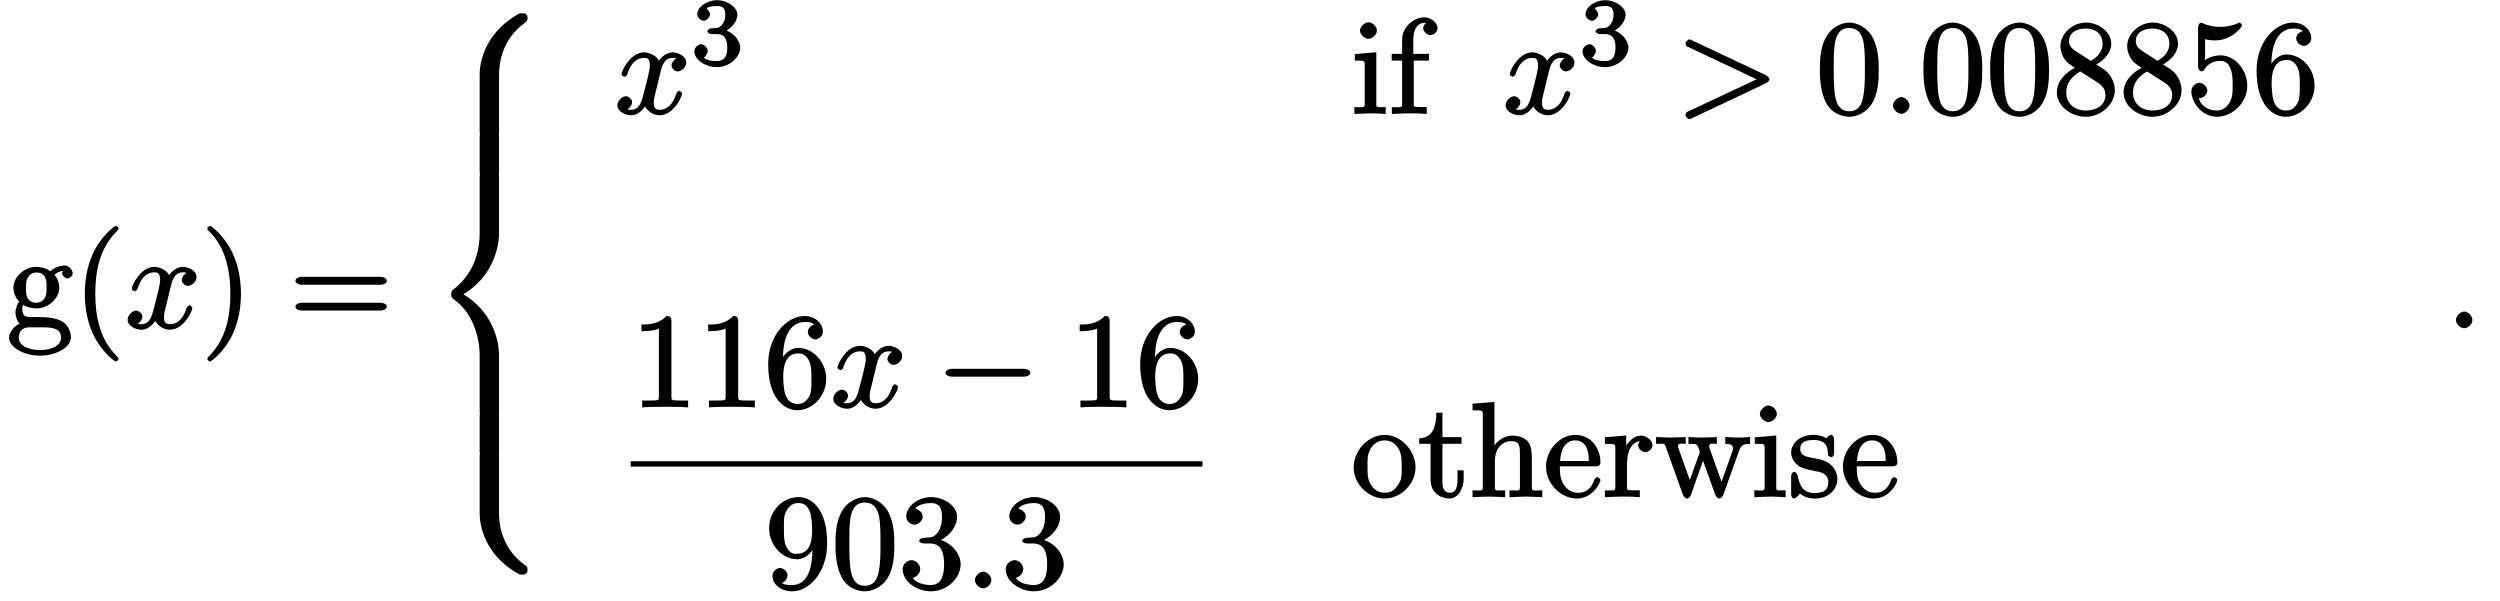<?xml version="1.0" encoding="UTF-8"?>
<svg xmlns="http://www.w3.org/2000/svg" xmlns:xlink="http://www.w3.org/1999/xlink" width="262pt" height="63pt" viewBox="0 0 262 63" version="1.1">
<defs>
<g>
<symbol overflow="visible" id="glyph0-0">
<path style="stroke:none;" d=""/>
</symbol>
<symbol overflow="visible" id="glyph0-1">
<path style="stroke:none;" d="M 3.094 -2.672 C 1.891 -2.672 2.016 -3.922 2.016 -4.234 C 2.016 -4.625 2 -4.969 2.203 -5.312 C 2.312 -5.484 2.547 -5.844 3.094 -5.844 C 4.312 -5.844 4.156 -4.578 4.156 -4.25 C 4.156 -3.875 4.188 -3.531 3.984 -3.188 C 3.859 -3.016 3.656 -2.672 3.094 -2.672 Z M 1.625 -1.984 C 1.625 -2.031 1.578 -2.266 1.734 -2.453 C 2.156 -2.156 2.828 -2.078 3.094 -2.078 C 4.391 -2.078 5.5 -3.172 5.5 -4.234 C 5.5 -4.766 5.234 -5.375 4.984 -5.594 C 5.391 -5.969 5.797 -6.016 6.047 -6.016 C 6.062 -6.016 6.141 -6.016 6.188 -6 L 6.188 -6.266 C 6.031 -6.203 5.797 -5.922 5.797 -5.75 C 5.797 -5.516 6.141 -5.219 6.359 -5.219 C 6.5 -5.219 6.906 -5.438 6.906 -5.766 C 6.906 -6 6.594 -6.578 6.062 -6.578 C 5.781 -6.578 5.047 -6.453 4.562 -5.969 C 4.094 -6.344 3.406 -6.438 3.094 -6.438 C 1.797 -6.438 0.688 -5.328 0.688 -4.25 C 0.688 -3.641 1.031 -3.016 1.297 -2.797 C 1.203 -2.703 0.906 -2.156 0.906 -1.656 C 0.906 -1.234 1.125 -0.594 1.359 -0.469 C 0.844 -0.328 0.234 0.422 0.234 0.984 C 0.234 1.984 1.766 2.875 3.469 2.875 C 5.125 2.875 6.719 2.031 6.719 0.953 C 6.719 0.453 6.469 -0.344 5.766 -0.734 C 5.016 -1.125 4.109 -1.172 3.266 -1.172 C 2.922 -1.172 2.312 -1.172 2.219 -1.188 C 1.766 -1.234 1.625 -1.531 1.625 -1.984 Z M 3.484 2.281 C 2.078 2.281 1.25 1.719 1.25 0.984 C 1.25 0.328 1.641 -0.062 2.266 -0.094 L 3.078 -0.094 C 4.281 -0.094 5.688 -0.219 5.688 0.984 C 5.688 1.734 4.859 2.281 3.484 2.281 Z "/>
</symbol>
<symbol overflow="visible" id="glyph0-2">
<path style="stroke:none;" d="M 4.766 3.219 C 4.766 3.188 4.719 3.062 4.484 2.812 C 2.734 1.062 2.328 -1.484 2.328 -3.609 C 2.328 -6.047 2.812 -8.375 4.531 -10.109 C 4.719 -10.281 4.766 -10.406 4.766 -10.453 C 4.766 -10.547 4.562 -10.734 4.484 -10.734 C 4.344 -10.734 2.938 -9.656 2.109 -7.891 C 1.391 -6.344 1.234 -4.781 1.234 -3.609 C 1.234 -2.531 1.375 -0.844 2.156 0.734 C 2.984 2.453 4.344 3.484 4.484 3.484 C 4.562 3.484 4.766 3.328 4.766 3.219 Z "/>
</symbol>
<symbol overflow="visible" id="glyph0-3">
<path style="stroke:none;" d="M 4.172 -3.609 C 4.172 -4.703 4.016 -6.391 3.25 -7.969 C 2.406 -9.688 1.078 -10.734 0.938 -10.734 C 0.844 -10.734 0.641 -10.531 0.641 -10.453 C 0.641 -10.406 0.688 -10.281 0.953 -10.031 C 2.312 -8.656 3.062 -6.531 3.062 -3.609 C 3.062 -1.234 2.594 1.125 0.859 2.891 C 0.688 3.062 0.641 3.188 0.641 3.219 C 0.641 3.312 0.844 3.484 0.938 3.484 C 1.078 3.484 2.469 2.406 3.297 0.641 C 4 -0.891 4.172 -2.438 4.172 -3.609 Z "/>
</symbol>
<symbol overflow="visible" id="glyph0-4">
<path style="stroke:none;" d="M 9.578 -4.562 C 9.797 -4.562 10.203 -4.688 10.203 -4.969 C 10.203 -5.25 9.797 -5.391 9.594 -5.391 L 1.234 -5.391 C 1.047 -5.391 0.625 -5.25 0.625 -4.969 C 0.625 -4.688 1.047 -4.562 1.25 -4.562 Z M 9.594 -1.859 C 9.797 -1.859 10.203 -1.984 10.203 -2.266 C 10.203 -2.547 9.797 -2.672 9.578 -2.672 L 1.25 -2.672 C 1.047 -2.672 0.625 -2.547 0.625 -2.266 C 0.625 -1.984 1.047 -1.859 1.234 -1.859 Z "/>
</symbol>
<symbol overflow="visible" id="glyph0-5">
<path style="stroke:none;" d="M 2.469 -6.438 L 0.359 -6.266 L 0.359 -5.578 C 1.422 -5.578 1.391 -5.625 1.391 -4.938 L 1.391 -1.188 C 1.391 -0.562 1.391 -0.703 0.312 -0.703 L 0.312 0.016 C 0.906 -0.016 1.656 -0.047 2 -0.047 C 2.484 -0.047 2.969 -0.016 3.594 0.016 L 3.594 -0.703 C 2.531 -0.703 2.609 -0.625 2.609 -1.172 L 2.609 -6.453 Z M 2.672 -8.719 C 2.672 -9.172 2.172 -9.594 1.781 -9.594 C 1.359 -9.594 0.891 -9.078 0.891 -8.719 C 0.891 -8.344 1.359 -7.859 1.781 -7.859 C 2.172 -7.859 2.672 -8.281 2.672 -8.719 Z "/>
</symbol>
<symbol overflow="visible" id="glyph0-6">
<path style="stroke:none;" d="M 2.578 -6.141 L 2.578 -7.766 C 2.578 -8.984 3.109 -9.531 3.719 -9.531 C 3.766 -9.531 3.984 -9.531 4.188 -9.438 L 4.188 -9.703 C 4.016 -9.641 3.609 -9.328 3.609 -8.969 C 3.609 -8.656 3.984 -8.25 4.375 -8.25 C 4.766 -8.25 5.125 -8.656 5.125 -8.984 C 5.125 -9.5 4.469 -10.109 3.719 -10.109 C 2.75 -10.109 1.406 -9.219 1.406 -7.75 L 1.406 -6.281 L 0.312 -6.281 L 0.312 -5.578 L 1.406 -5.578 L 1.406 -1.188 C 1.406 -0.562 1.406 -0.703 0.328 -0.703 L 0.328 0.016 C 1.016 -0.016 1.672 -0.047 2.062 -0.047 C 2.625 -0.047 3.281 -0.047 3.984 0.016 L 3.984 -0.703 L 3.547 -0.703 C 2.516 -0.703 2.625 -0.719 2.625 -1.219 L 2.625 -5.578 L 4.219 -5.578 L 4.219 -6.281 L 2.578 -6.281 Z "/>
</symbol>
<symbol overflow="visible" id="glyph0-7">
<path style="stroke:none;" d="M 6.562 -4.594 C 6.562 -5.703 6.484 -6.828 6 -7.859 C 5.359 -9.188 4.078 -9.562 3.484 -9.562 C 2.656 -9.562 1.484 -9.062 0.906 -7.766 C 0.453 -6.812 0.391 -5.703 0.391 -4.594 C 0.391 -3.547 0.484 -2.188 1.062 -1.125 C 1.656 0 2.797 0.312 3.469 0.312 C 4.234 0.312 5.422 -0.109 6.047 -1.438 C 6.484 -2.406 6.562 -3.484 6.562 -4.594 Z M 3.469 -0.266 C 2.938 -0.266 2.25 -0.469 2 -1.812 C 1.844 -2.656 1.844 -3.938 1.844 -4.766 C 1.844 -5.656 1.844 -6.578 1.953 -7.328 C 2.219 -8.984 3.125 -8.984 3.469 -8.984 C 3.938 -8.984 4.703 -8.859 4.969 -7.484 C 5.109 -6.703 5.109 -5.641 5.109 -4.766 C 5.109 -3.719 5.109 -2.781 4.953 -1.891 C 4.75 -0.562 4.109 -0.266 3.469 -0.266 Z "/>
</symbol>
<symbol overflow="visible" id="glyph0-8">
<path style="stroke:none;" d="M 2.375 -6.594 C 1.734 -7.016 1.719 -7.391 1.719 -7.625 C 1.719 -8.484 2.484 -8.938 3.469 -8.938 C 4.5 -8.938 5.234 -8.344 5.234 -7.344 C 5.234 -6.547 4.734 -5.969 4 -5.547 Z M 4.406 -5.078 C 5.406 -5.594 6.141 -6.422 6.141 -7.344 C 6.141 -8.625 4.766 -9.562 3.484 -9.562 C 2.094 -9.562 0.812 -8.391 0.812 -7.094 C 0.812 -6.844 0.875 -6.109 1.469 -5.453 C 1.625 -5.281 2.141 -4.938 2.328 -4.812 C 1.672 -4.5 0.438 -3.609 0.438 -2.234 C 0.438 -0.75 2.016 0.312 3.469 0.312 C 5.047 0.312 6.516 -0.984 6.516 -2.469 C 6.516 -2.969 6.328 -3.703 5.797 -4.281 C 5.531 -4.578 5.297 -4.719 4.578 -5.172 Z M 2.797 -4.5 L 4.516 -3.406 C 4.906 -3.141 5.531 -2.812 5.531 -1.969 C 5.531 -0.938 4.625 -0.344 3.484 -0.344 C 2.281 -0.344 1.422 -1.078 1.422 -2.234 C 1.422 -3.047 1.828 -3.844 2.906 -4.438 Z "/>
</symbol>
<symbol overflow="visible" id="glyph0-9">
<path style="stroke:none;" d="M 6.406 -2.938 C 6.406 -4.594 5.125 -6.125 3.609 -6.125 C 2.938 -6.125 2.234 -5.859 1.984 -5.609 L 1.984 -7.812 C 2.125 -7.781 2.578 -7.688 3.031 -7.688 C 4.75 -7.688 5.859 -9.078 5.859 -9.266 C 5.859 -9.344 5.672 -9.562 5.578 -9.562 C 5.562 -9.562 5.422 -9.516 5.344 -9.453 C 5.188 -9.391 4.5 -9.109 3.578 -9.109 C 3.016 -9.109 2.375 -9.203 1.719 -9.5 C 1.609 -9.547 1.578 -9.547 1.547 -9.547 C 1.406 -9.547 1.25 -9.297 1.25 -9.062 L 1.25 -4.938 C 1.25 -4.688 1.406 -4.453 1.609 -4.453 C 1.703 -4.453 1.828 -4.516 1.891 -4.609 C 2.031 -4.828 2.453 -5.547 3.594 -5.547 C 4.312 -5.547 4.5 -5.031 4.625 -4.781 C 4.844 -4.266 4.875 -3.719 4.875 -3.031 C 4.875 -2.547 4.906 -1.797 4.578 -1.219 C 4.234 -0.672 3.844 -0.344 3.188 -0.344 C 2.172 -0.344 1.516 -0.953 1.344 -1.578 C 1.188 -1.625 1.234 -1.625 1.375 -1.625 C 1.844 -1.625 2.219 -2.094 2.219 -2.422 C 2.219 -2.766 1.844 -3.25 1.375 -3.25 C 1.188 -3.25 0.547 -3.016 0.547 -2.375 C 0.547 -1.172 1.656 0.312 3.219 0.312 C 4.844 0.312 6.406 -1.156 6.406 -2.938 Z "/>
</symbol>
<symbol overflow="visible" id="glyph0-10">
<path style="stroke:none;" d="M 1.984 -4.703 L 1.984 -5.031 C 1.984 -8.562 3.578 -8.938 4.281 -8.938 C 4.625 -8.938 5.094 -8.891 5.266 -8.656 C 5.297 -8.656 4.594 -8.516 4.594 -7.891 C 4.594 -7.453 5.078 -7.109 5.391 -7.109 C 5.609 -7.109 6.172 -7.375 6.172 -7.906 C 6.172 -8.75 5.406 -9.562 4.25 -9.562 C 2.469 -9.562 0.438 -7.625 0.438 -4.531 C 0.438 -0.812 2.203 0.312 3.5 0.312 C 5.047 0.312 6.516 -1.125 6.516 -2.969 C 6.516 -4.75 5.141 -6.219 3.594 -6.219 C 2.641 -6.219 1.969 -5.391 1.688 -4.719 Z M 3.5 -0.344 C 2.625 -0.344 2.344 -1.047 2.266 -1.25 C 2.016 -1.906 2.016 -3.031 2.016 -3.281 C 2.016 -4.375 2.312 -5.641 3.578 -5.641 C 3.797 -5.641 4.328 -5.672 4.766 -4.797 L 4.719 -4.891 C 4.969 -4.375 4.969 -3.672 4.969 -2.984 C 4.969 -2.312 4.969 -1.625 4.797 -1.25 C 4.359 -0.375 3.828 -0.344 3.5 -0.344 Z "/>
</symbol>
<symbol overflow="visible" id="glyph0-11">
<path style="stroke:none;" d="M 4.234 -9.062 C 4.234 -9.391 4.109 -9.562 3.719 -9.562 C 2.797 -8.625 1.688 -8.672 1.094 -8.672 L 1.094 -7.969 C 1.516 -7.969 2.438 -8 2.922 -8.25 L 2.922 -1.234 C 2.922 -0.719 3.031 -0.703 1.766 -0.703 L 1.172 -0.703 L 1.172 0.016 C 1.812 -0.047 3.031 -0.047 3.594 -0.047 C 4.141 -0.047 5.359 -0.047 5.984 0.016 L 5.984 -0.703 L 5.406 -0.703 C 4.141 -0.703 4.234 -0.719 4.234 -1.234 Z "/>
</symbol>
<symbol overflow="visible" id="glyph0-12">
<path style="stroke:none;" d="M 4.969 -4.562 L 4.969 -4.109 C 4.969 -0.844 3.672 -0.344 2.859 -0.344 C 2.625 -0.344 1.969 -0.328 1.766 -0.594 C 2.109 -0.594 2.359 -1.109 2.359 -1.359 C 2.359 -1.781 1.891 -2.141 1.578 -2.141 C 1.359 -2.141 0.781 -1.875 0.781 -1.328 C 0.781 -0.391 1.688 0.312 2.875 0.312 C 4.672 0.312 6.516 -1.719 6.516 -4.719 C 6.516 -8.469 4.766 -9.562 3.531 -9.562 C 2.766 -9.562 1.969 -9.266 1.375 -8.641 C 0.797 -8.016 0.438 -7.328 0.438 -6.281 C 0.438 -4.531 1.812 -3.047 3.375 -3.047 C 4.234 -3.047 4.938 -3.75 5.266 -4.562 Z M 3.391 -3.625 C 3.172 -3.625 2.672 -3.484 2.234 -4.375 C 1.984 -4.891 1.984 -5.578 1.984 -6.266 C 1.984 -7.016 1.938 -7.578 2.234 -8.094 C 2.609 -8.797 3.047 -8.938 3.531 -8.938 C 4.172 -8.938 4.484 -8.594 4.719 -7.969 C 4.891 -7.516 4.938 -6.641 4.938 -6 C 4.938 -4.844 4.625 -3.625 3.391 -3.625 Z "/>
</symbol>
<symbol overflow="visible" id="glyph0-13">
<path style="stroke:none;" d="M 4.047 -4.906 C 5.188 -5.281 6.141 -6.391 6.141 -7.5 C 6.141 -8.641 4.766 -9.562 3.438 -9.562 C 2.016 -9.562 0.812 -8.578 0.812 -7.516 C 0.812 -7.062 1.266 -6.672 1.672 -6.672 C 2.109 -6.672 2.531 -7.109 2.531 -7.5 C 2.531 -8.203 1.734 -8.344 1.766 -8.344 C 2.047 -8.797 2.875 -8.938 3.375 -8.938 C 3.953 -8.938 4.562 -8.766 4.562 -7.5 C 4.562 -7.344 4.578 -6.625 4.219 -6.016 C 3.797 -5.344 3.438 -5.344 3.078 -5.328 C 2.969 -5.312 2.641 -5.281 2.547 -5.281 C 2.422 -5.281 2.172 -5.125 2.172 -4.984 C 2.172 -4.828 2.422 -4.703 2.672 -4.703 L 3.281 -4.703 C 4.422 -4.703 4.781 -3.875 4.781 -2.516 C 4.781 -0.609 3.984 -0.344 3.359 -0.344 C 2.766 -0.344 1.812 -0.547 1.484 -1.109 C 1.719 -1.078 2.281 -1.5 2.281 -2.031 C 2.281 -2.547 1.766 -2.953 1.375 -2.953 C 1.031 -2.953 0.438 -2.625 0.438 -2.016 C 0.438 -0.734 1.891 0.312 3.406 0.312 C 5.109 0.312 6.516 -1.094 6.516 -2.516 C 6.516 -3.656 5.5 -4.891 4.047 -5.172 Z "/>
</symbol>
<symbol overflow="visible" id="glyph0-14">
<path style="stroke:none;" d="M 6.719 -3.109 C 6.719 -4.891 5.172 -6.516 3.484 -6.516 C 1.75 -6.516 0.234 -4.859 0.234 -3.109 C 0.234 -1.312 1.844 0.156 3.469 0.156 C 5.156 0.156 6.719 -1.344 6.719 -3.109 Z M 3.484 -0.453 C 2.891 -0.453 2.375 -0.719 2 -1.359 C 1.641 -1.969 1.688 -2.719 1.688 -3.219 C 1.688 -3.766 1.641 -4.422 1.984 -5.031 C 2.359 -5.672 2.922 -5.938 3.469 -5.938 C 4.094 -5.938 4.578 -5.672 4.938 -5.062 C 5.297 -4.469 5.266 -3.75 5.266 -3.219 C 5.266 -2.719 5.297 -2.062 5.109 -1.672 C 4.641 -0.734 4.188 -0.453 3.484 -0.453 Z "/>
</symbol>
<symbol overflow="visible" id="glyph0-15">
<path style="stroke:none;" d="M 2.406 -5.578 L 4.547 -5.578 L 4.547 -6.281 L 2.547 -6.281 L 2.547 -8.844 L 1.906 -8.844 C 1.891 -7.578 1.625 -6.203 0.109 -6.156 L 0.109 -5.578 L 1.297 -5.578 L 1.297 -1.859 C 1.297 -0.141 2.75 0.156 3.25 0.156 C 4.234 0.156 4.766 -0.969 4.766 -1.859 L 4.766 -2.797 L 4.125 -2.797 L 4.125 -1.891 C 4.125 -0.844 3.859 -0.453 3.344 -0.453 C 2.406 -0.453 2.547 -1.594 2.547 -1.828 L 2.547 -5.578 Z "/>
</symbol>
<symbol overflow="visible" id="glyph0-16">
<path style="stroke:none;" d="M 1.375 -1.188 C 1.375 -0.562 1.375 -0.703 0.297 -0.703 L 0.297 0.016 C 0.938 -0.016 1.641 -0.047 2.016 -0.047 C 2.391 -0.047 3.109 -0.016 3.719 0.016 L 3.719 -0.703 C 2.656 -0.703 2.641 -0.562 2.641 -1.188 L 2.641 -3.75 C 2.641 -5.203 3.484 -5.859 4.375 -5.859 C 5.266 -5.859 5.266 -5.234 5.266 -4.438 L 5.266 -1.188 C 5.266 -0.562 5.266 -0.703 4.172 -0.703 L 4.172 0.016 C 4.812 -0.016 5.531 -0.047 5.906 -0.047 C 6.266 -0.047 6.984 -0.016 7.609 0.016 L 7.609 -0.703 C 6.734 -0.703 6.531 -0.562 6.516 -0.984 L 6.516 -3.641 C 6.516 -4.844 6.469 -5.375 6.047 -5.875 C 5.844 -6.109 5.281 -6.438 4.484 -6.438 C 3.312 -6.438 2.547 -5.469 2.297 -4.938 L 2.594 -4.922 L 2.594 -9.969 L 0.297 -9.781 L 0.297 -9.094 C 1.422 -9.094 1.375 -9.125 1.375 -8.438 Z "/>
</symbol>
<symbol overflow="visible" id="glyph0-17">
<path style="stroke:none;" d="M 1.703 -3.641 C 1.781 -5.719 2.812 -5.938 3.297 -5.938 C 4.734 -5.938 4.719 -4.188 4.719 -3.781 L 1.703 -3.781 Z M 1.547 -3.219 L 5.438 -3.219 C 5.75 -3.219 5.938 -3.344 5.938 -3.641 C 5.938 -5.016 5.031 -6.516 3.297 -6.516 C 1.672 -6.516 0.234 -4.938 0.234 -3.188 C 0.234 -1.328 1.859 0.156 3.453 0.156 C 5.156 0.156 5.938 -1.516 5.938 -1.781 C 5.938 -1.922 5.672 -2.094 5.609 -2.094 C 5.484 -2.094 5.297 -1.891 5.281 -1.766 C 4.781 -0.328 3.688 -0.453 3.547 -0.453 C 2.844 -0.453 2.391 -0.844 2.062 -1.359 C 1.641 -2.016 1.688 -2.844 1.688 -3.219 Z "/>
</symbol>
<symbol overflow="visible" id="glyph0-18">
<path style="stroke:none;" d="M 2.469 -4.766 L 2.469 -6.453 L 0.234 -6.266 L 0.234 -5.578 C 1.375 -5.578 1.328 -5.609 1.328 -4.922 L 1.328 -1.188 C 1.328 -0.562 1.328 -0.703 0.234 -0.703 L 0.234 0.016 C 0.938 -0.016 1.594 -0.047 1.984 -0.047 C 2.547 -0.047 3.188 -0.047 3.891 0.016 L 3.891 -0.703 L 3.453 -0.703 C 2.422 -0.703 2.547 -0.719 2.547 -1.219 L 2.547 -3.359 C 2.547 -4.75 2.984 -5.859 4.047 -5.859 C 4.141 -5.859 4.062 -5.891 4.094 -5.875 L 4.203 -6.109 C 4.156 -6.094 3.719 -5.797 3.719 -5.422 C 3.719 -5.031 4.172 -4.703 4.484 -4.703 C 4.734 -4.703 5.219 -5 5.219 -5.438 C 5.219 -5.891 4.641 -6.438 4.047 -6.438 C 3.031 -6.438 2.375 -5.375 2.172 -4.766 Z "/>
</symbol>
<symbol overflow="visible" id="glyph0-19">
<path style="stroke:none;" d="M 8.781 -4.812 C 9.031 -5.516 9.328 -5.562 9.953 -5.578 L 9.953 -6.297 C 9.5 -6.25 9.094 -6.234 8.797 -6.234 C 8.391 -6.234 7.766 -6.266 7.344 -6.297 L 7.344 -5.578 C 8 -5.562 8.156 -5.438 8.156 -5.031 C 8.156 -4.953 8.156 -4.938 8.078 -4.766 L 6.812 -1.188 L 7.109 -1.172 L 5.719 -5.062 C 5.672 -5.234 5.656 -5.266 5.656 -5.328 C 5.656 -5.703 6.062 -5.578 6.469 -5.578 L 6.469 -6.281 C 5.938 -6.266 5.219 -6.234 4.891 -6.234 C 4.469 -6.234 4.062 -6.25 3.484 -6.297 L 3.484 -5.578 C 4.156 -5.578 4.266 -5.578 4.406 -5.406 C 4.484 -5.312 4.594 -5 4.688 -4.734 L 3.484 -1.375 L 3.781 -1.359 L 2.453 -5.078 C 2.391 -5.25 2.391 -5.281 2.391 -5.328 C 2.391 -5.703 2.797 -5.578 3.203 -5.578 L 3.203 -6.281 C 2.656 -6.266 1.875 -6.234 1.547 -6.234 C 1.5 -6.234 0.75 -6.25 0.094 -6.297 L 0.094 -5.578 C 0.953 -5.578 0.969 -5.672 1.125 -5.219 L 2.891 -0.281 C 2.953 -0.078 3.156 0.156 3.328 0.156 C 3.516 0.156 3.688 -0.062 3.75 -0.25 L 5.156 -4.203 L 4.875 -4.203 L 6.297 -0.234 C 6.344 -0.078 6.547 0.156 6.719 0.156 C 6.906 0.156 7.094 -0.094 7.141 -0.234 Z "/>
</symbol>
<symbol overflow="visible" id="glyph0-20">
<path style="stroke:none;" d="M 2.906 -2.703 C 3.203 -2.656 4.203 -2.547 4.203 -1.547 C 4.203 -0.844 3.859 -0.422 2.781 -0.422 C 1.609 -0.422 1.234 -1.078 0.984 -2.266 C 0.938 -2.438 0.781 -2.641 0.641 -2.641 C 0.453 -2.641 0.312 -2.406 0.312 -2.156 L 0.312 -0.312 C 0.312 -0.062 0.453 0.156 0.609 0.156 C 0.688 0.156 0.797 0.109 1.062 -0.156 C 1.094 -0.188 1.094 -0.203 1.234 -0.375 C 1.75 0.109 2.484 0.156 2.781 0.156 C 4.375 0.156 5.156 -0.906 5.156 -1.906 C 5.156 -2.656 4.703 -3.172 4.531 -3.328 C 4.078 -3.781 3.438 -3.938 2.844 -4.047 C 2.062 -4.203 1.266 -4.234 1.266 -5.047 C 1.266 -5.547 1.5 -5.984 2.688 -5.984 C 4.234 -5.984 4.141 -4.859 4.172 -4.422 C 4.188 -4.297 4.469 -4.172 4.5 -4.172 C 4.672 -4.172 4.812 -4.375 4.812 -4.625 L 4.812 -6.047 C 4.812 -6.281 4.672 -6.516 4.516 -6.516 C 4.453 -6.516 4.312 -6.469 4.125 -6.312 C 4.094 -6.25 3.953 -6.125 3.984 -6.156 C 3.578 -6.469 2.906 -6.516 2.688 -6.516 C 0.984 -6.516 0.312 -5.438 0.312 -4.656 C 0.312 -4.172 0.578 -3.688 0.953 -3.375 C 1.391 -3.016 1.891 -2.906 2.906 -2.703 Z "/>
</symbol>
<symbol overflow="visible" id="glyph1-0">
<path style="stroke:none;" d=""/>
</symbol>
<symbol overflow="visible" id="glyph1-1">
<path style="stroke:none;" d="M 4.781 -4.344 C 4.875 -4.703 5.062 -5.859 6.047 -5.859 C 6.109 -5.859 6.344 -5.891 6.641 -5.703 L 6.734 -5.938 C 6.344 -5.875 5.938 -5.391 5.938 -5.047 C 5.938 -4.828 6.219 -4.438 6.594 -4.438 C 6.906 -4.438 7.484 -4.812 7.484 -5.375 C 7.484 -6.094 6.531 -6.438 6.062 -6.438 C 5.25 -6.438 4.656 -5.656 4.609 -5.547 C 4.375 -6.156 3.484 -6.438 3.078 -6.438 C 1.625 -6.438 0.703 -4.5 0.703 -4.141 C 0.703 -4 0.984 -3.875 1 -3.875 C 1.109 -3.875 1.281 -4.031 1.312 -4.156 C 1.781 -5.641 2.578 -5.859 3.062 -5.859 C 3.328 -5.859 3.672 -5.859 3.672 -5.047 C 3.672 -4.625 3.438 -3.688 2.922 -1.734 C 2.688 -0.859 2.344 -0.422 1.734 -0.422 C 1.641 -0.422 1.406 -0.375 1.109 -0.562 L 1.031 -0.328 C 1.375 -0.406 1.812 -0.828 1.812 -1.219 C 1.812 -1.594 1.375 -1.844 1.172 -1.844 C 0.75 -1.844 0.266 -1.344 0.266 -0.891 C 0.266 -0.25 1.109 0.156 1.719 0.156 C 2.641 0.156 3.219 -0.844 3.266 -0.938 L 3.047 -1.031 C 3.203 -0.516 3.844 0.156 4.688 0.156 C 6.125 0.156 7.047 -1.766 7.047 -2.125 C 7.047 -2.266 6.797 -2.406 6.75 -2.406 C 6.625 -2.406 6.453 -2.203 6.438 -2.109 C 5.969 -0.609 5.156 -0.422 4.719 -0.422 C 4.172 -0.422 4.078 -0.719 4.078 -1.203 C 4.078 -1.5 4.156 -1.812 4.312 -2.422 Z "/>
</symbol>
<symbol overflow="visible" id="glyph1-2">
<path style="stroke:none;" d="M 9.422 -3.188 C 9.578 -3.25 9.812 -3.453 9.812 -3.609 C 9.812 -3.781 9.578 -3.984 9.422 -4.062 L 1.844 -7.625 C 1.594 -7.766 1.484 -7.797 1.438 -7.797 C 1.281 -7.797 1.016 -7.531 1.016 -7.375 C 1.016 -7.25 1.125 -7.078 1.172 -7.062 L 8.75 -3.484 L 8.75 -3.75 L 1.172 -0.188 C 1.125 -0.156 1.016 0.031 1.016 0.156 C 1.016 0.312 1.281 0.562 1.438 0.562 C 1.484 0.562 1.594 0.531 1.844 0.391 Z "/>
</symbol>
<symbol overflow="visible" id="glyph1-3">
<path style="stroke:none;" d="M 2.797 -0.859 C 2.797 -1.266 2.344 -1.75 1.938 -1.75 C 1.531 -1.75 1.062 -1.266 1.062 -0.859 C 1.062 -0.453 1.531 0 1.938 0 C 2.344 0 2.797 -0.453 2.797 -0.859 Z "/>
</symbol>
<symbol overflow="visible" id="glyph2-0">
<path style="stroke:none;" d=""/>
</symbol>
<symbol overflow="visible" id="glyph2-1">
<path style="stroke:none;" d="M 7.203 6.188 C 7.203 5.047 7.469 2.484 9.953 0.719 C 10.125 0.594 10.188 0.469 10.188 0.219 C 10.188 -0.094 10 -0.25 9.656 -0.25 L 9.375 -0.25 C 6.297 1.406 5.172 4.141 5.172 6.188 L 5.172 12.188 C 5.172 12.562 5.375 12.703 5.75 12.703 L 6.641 12.703 C 7.016 12.703 7.203 12.562 7.203 12.188 Z "/>
</symbol>
<symbol overflow="visible" id="glyph2-2">
<path style="stroke:none;" d="M 7.203 0.109 C 7.203 -0.25 7.016 -0.406 6.641 -0.406 L 5.75 -0.406 C 5.375 -0.406 5.172 -0.25 5.172 0.109 L 5.172 3.828 C 5.172 4.188 5.375 4.328 5.75 4.328 L 6.641 4.328 C 7.016 4.328 7.203 4.188 7.203 3.828 Z "/>
</symbol>
<symbol overflow="visible" id="glyph2-3">
<path style="stroke:none;" d="M 5.172 24.75 C 5.172 25.109 5.375 25.25 5.75 25.25 L 6.641 25.25 C 7.016 25.25 7.203 25.109 7.203 24.75 L 7.203 18.859 C 7.203 17.172 6.453 14.234 3.469 12.438 C 6.469 10.625 7.203 7.641 7.203 6 L 7.203 0.109 C 7.203 -0.25 7.016 -0.406 6.641 -0.406 L 5.75 -0.406 C 5.375 -0.406 5.172 -0.25 5.172 0.109 L 5.172 6.016 C 5.172 7.188 4.969 9.984 2.406 11.938 C 2.25 12.062 2.188 12.188 2.188 12.438 C 2.188 12.688 2.25 12.797 2.406 12.922 C 2.766 13.203 3.688 13.844 4.359 15.25 C 4.891 16.359 5.172 17.609 5.172 18.844 Z "/>
</symbol>
<symbol overflow="visible" id="glyph2-4">
<path style="stroke:none;" d="M 9.656 12.547 C 10 12.547 10.188 12.406 10.188 12.078 C 10.188 11.828 10.125 11.719 10.078 11.672 C 9.641 11.359 8.641 10.641 7.984 9.359 C 7.438 8.297 7.203 7.328 7.203 6.109 L 7.203 0.109 C 7.203 -0.25 7.016 -0.406 6.641 -0.406 L 5.75 -0.406 C 5.375 -0.406 5.172 -0.25 5.172 0.109 L 5.172 6.109 C 5.172 8.172 6.297 10.906 9.375 12.547 Z "/>
</symbol>
<symbol overflow="visible" id="glyph3-0">
<path style="stroke:none;" d=""/>
</symbol>
<symbol overflow="visible" id="glyph3-1">
<path style="stroke:none;" d="M 2.672 -3.266 C 3.422 -3.266 3.812 -2.891 3.812 -1.844 C 3.812 -0.641 3.266 -0.438 2.703 -0.438 C 2.312 -0.438 1.562 -0.5 1.344 -0.812 C 1.5 -0.828 1.766 -1.297 1.766 -1.5 C 1.766 -1.812 1.375 -2.203 1.078 -2.203 C 0.797 -2.203 0.359 -1.875 0.359 -1.469 C 0.359 -0.562 1.547 0.203 2.719 0.203 C 4.078 0.203 5.172 -0.875 5.172 -1.844 C 5.172 -2.609 4.391 -3.531 3.328 -3.766 L 3.328 -3.438 C 4.344 -3.812 4.875 -4.703 4.875 -5.297 C 4.875 -6.062 3.828 -6.812 2.75 -6.812 C 1.656 -6.812 0.672 -6.109 0.672 -5.328 C 0.672 -5 1.047 -4.656 1.344 -4.656 C 1.641 -4.656 2 -5.047 2 -5.312 C 2 -5.594 1.641 -5.969 1.656 -5.969 C 1.781 -6.141 2.359 -6.203 2.719 -6.203 C 3.156 -6.203 3.609 -6.141 3.609 -5.297 C 3.609 -4.891 3.516 -4.547 3.266 -4.25 C 2.938 -3.875 2.781 -3.906 2.297 -3.875 C 2.047 -3.859 2.031 -3.859 1.984 -3.844 C 1.969 -3.844 1.719 -3.656 1.719 -3.562 C 1.719 -3.422 1.969 -3.266 2.141 -3.266 Z "/>
</symbol>
<symbol overflow="visible" id="glyph4-0">
<path style="stroke:none;" d=""/>
</symbol>
<symbol overflow="visible" id="glyph4-1">
<path style="stroke:none;" d="M 9.188 -3.203 C 9.438 -3.203 9.859 -3.328 9.859 -3.609 C 9.859 -3.891 9.438 -4.031 9.188 -4.031 L 1.641 -4.031 C 1.406 -4.031 0.969 -3.891 0.969 -3.609 C 0.969 -3.328 1.406 -3.203 1.641 -3.203 Z "/>
</symbol>
</g>
</defs>
<g id="surface1">
<g style="fill:rgb(0%,0%,0%);fill-opacity:1;">
  <use xlink:href="#glyph0-1" x="0.714" y="34.4"/>
</g>
<g style="fill:rgb(0%,0%,0%);fill-opacity:1;">
  <use xlink:href="#glyph0-2" x="7.657" y="34.4"/>
</g>
<g style="fill:rgb(0%,0%,0%);fill-opacity:1;">
  <use xlink:href="#glyph1-1" x="13.109" y="34.4"/>
</g>
<g style="fill:rgb(0%,0%,0%);fill-opacity:1;">
  <use xlink:href="#glyph0-3" x="21.08" y="34.4"/>
</g>
<g style="fill:rgb(0%,0%,0%);fill-opacity:1;">
  <use xlink:href="#glyph0-4" x="30.337" y="34.4"/>
</g>
<g style="fill:rgb(0%,0%,0%);fill-opacity:1;">
  <use xlink:href="#glyph2-1" x="45.097" y="1.64"/>
</g>
<g style="fill:rgb(0%,0%,0%);fill-opacity:1;">
  <use xlink:href="#glyph2-2" x="45.097" y="14.189"/>
</g>
<g style="fill:rgb(0%,0%,0%);fill-opacity:1;">
  <use xlink:href="#glyph2-3" x="45.097" y="18.406"/>
</g>
<g style="fill:rgb(0%,0%,0%);fill-opacity:1;">
  <use xlink:href="#glyph2-2" x="45.097" y="43.503"/>
</g>
<g style="fill:rgb(0%,0%,0%);fill-opacity:1;">
  <use xlink:href="#glyph2-4" x="45.097" y="47.669"/>
</g>
<g style="fill:rgb(0%,0%,0%);fill-opacity:1;">
  <use xlink:href="#glyph1-1" x="64.434" y="11.926"/>
</g>
<g style="fill:rgb(0%,0%,0%);fill-opacity:1;">
  <use xlink:href="#glyph3-1" x="72.406" y="6.834"/>
</g>
<g style="fill:rgb(0%,0%,0%);fill-opacity:1;">
  <use xlink:href="#glyph0-5" x="141.629" y="11.926"/>
</g>
<g style="fill:rgb(0%,0%,0%);fill-opacity:1;">
  <use xlink:href="#glyph0-6" x="145.537" y="11.926"/>
</g>
<g style="fill:rgb(0%,0%,0%);fill-opacity:1;">
  <use xlink:href="#glyph1-1" x="157.52" y="11.926"/>
</g>
<g style="fill:rgb(0%,0%,0%);fill-opacity:1;">
  <use xlink:href="#glyph3-1" x="165.491" y="6.834"/>
</g>
<g style="fill:rgb(0%,0%,0%);fill-opacity:1;">
  <use xlink:href="#glyph1-2" x="175.623" y="11.926"/>
</g>
<g style="fill:rgb(0%,0%,0%);fill-opacity:1;">
  <use xlink:href="#glyph0-7" x="190.331" y="11.926"/>
</g>
<g style="fill:rgb(0%,0%,0%);fill-opacity:1;">
  <use xlink:href="#glyph1-3" x="197.325" y="11.926"/>
</g>
<g style="fill:rgb(0%,0%,0%);fill-opacity:1;">
  <use xlink:href="#glyph0-7" x="201.182" y="11.926"/>
</g>
<g style="fill:rgb(0%,0%,0%);fill-opacity:1;">
  <use xlink:href="#glyph0-7" x="208.177" y="11.926"/>
</g>
<g style="fill:rgb(0%,0%,0%);fill-opacity:1;">
  <use xlink:href="#glyph0-8" x="215.119" y="11.926"/>
</g>
<g style="fill:rgb(0%,0%,0%);fill-opacity:1;">
  <use xlink:href="#glyph0-8" x="222.114" y="11.926"/>
</g>
<g style="fill:rgb(0%,0%,0%);fill-opacity:1;">
  <use xlink:href="#glyph0-9" x="229.108" y="11.926"/>
</g>
<g style="fill:rgb(0%,0%,0%);fill-opacity:1;">
  <use xlink:href="#glyph0-10" x="236.051" y="11.926"/>
</g>
<g style="fill:rgb(0%,0%,0%);fill-opacity:1;">
  <use xlink:href="#glyph0-11" x="66.131" y="42.68"/>
</g>
<g style="fill:rgb(0%,0%,0%);fill-opacity:1;">
  <use xlink:href="#glyph0-11" x="73.126" y="42.68"/>
</g>
<g style="fill:rgb(0%,0%,0%);fill-opacity:1;">
  <use xlink:href="#glyph0-10" x="80.068" y="42.68"/>
</g>
<g style="fill:rgb(0%,0%,0%);fill-opacity:1;">
  <use xlink:href="#glyph1-1" x="87.063" y="42.68"/>
</g>
<g style="fill:rgb(0%,0%,0%);fill-opacity:1;">
  <use xlink:href="#glyph4-1" x="98.12" y="42.68"/>
</g>
<g style="fill:rgb(0%,0%,0%);fill-opacity:1;">
  <use xlink:href="#glyph0-11" x="112.057" y="42.68"/>
</g>
<g style="fill:rgb(0%,0%,0%);fill-opacity:1;">
  <use xlink:href="#glyph0-10" x="119.051" y="42.68"/>
</g>
<path style=" stroke:none;fill-rule:nonzero;fill:rgb(0%,0%,0%);fill-opacity:1;" d="M 66.102 48.898 L 126.016 48.898 L 126.016 48.336 L 66.102 48.336 Z "/>
<g style="fill:rgb(0%,0%,0%);fill-opacity:1;">
  <use xlink:href="#glyph0-12" x="80.171" y="61.657"/>
</g>
<g style="fill:rgb(0%,0%,0%);fill-opacity:1;">
  <use xlink:href="#glyph0-7" x="87.166" y="61.657"/>
</g>
<g style="fill:rgb(0%,0%,0%);fill-opacity:1;">
  <use xlink:href="#glyph0-13" x="94.16" y="61.657"/>
</g>
<g style="fill:rgb(0%,0%,0%);fill-opacity:1;">
  <use xlink:href="#glyph1-3" x="101.103" y="61.657"/>
</g>
<g style="fill:rgb(0%,0%,0%);fill-opacity:1;">
  <use xlink:href="#glyph0-13" x="104.96" y="61.657"/>
</g>
<g style="fill:rgb(0%,0%,0%);fill-opacity:1;">
  <use xlink:href="#glyph0-14" x="141.629" y="52.091"/>
</g>
<g style="fill:rgb(0%,0%,0%);fill-opacity:1;">
  <use xlink:href="#glyph0-15" x="148.623" y="52.091"/>
</g>
<g style="fill:rgb(0%,0%,0%);fill-opacity:1;">
  <use xlink:href="#glyph0-16" x="154.023" y="52.091"/>
</g>
<g style="fill:rgb(0%,0%,0%);fill-opacity:1;">
  <use xlink:href="#glyph0-17" x="161.789" y="52.091"/>
</g>
<g style="fill:rgb(0%,0%,0%);fill-opacity:1;">
  <use xlink:href="#glyph0-18" x="167.96" y="52.091"/>
</g>
<g style="fill:rgb(0%,0%,0%);fill-opacity:1;">
  <use xlink:href="#glyph0-19" x="173.463" y="52.091"/>
</g>
<g style="fill:rgb(0%,0%,0%);fill-opacity:1;">
  <use xlink:href="#glyph0-5" x="183.543" y="52.091"/>
</g>
<g style="fill:rgb(0%,0%,0%);fill-opacity:1;">
  <use xlink:href="#glyph0-20" x="187.4" y="52.091"/>
</g>
<g style="fill:rgb(0%,0%,0%);fill-opacity:1;">
  <use xlink:href="#glyph0-17" x="192.903" y="52.091"/>
</g>
<g style="fill:rgb(0%,0%,0%);fill-opacity:1;">
  <use xlink:href="#glyph1-3" x="256.315" y="34.4"/>
</g>
</g>
</svg>
